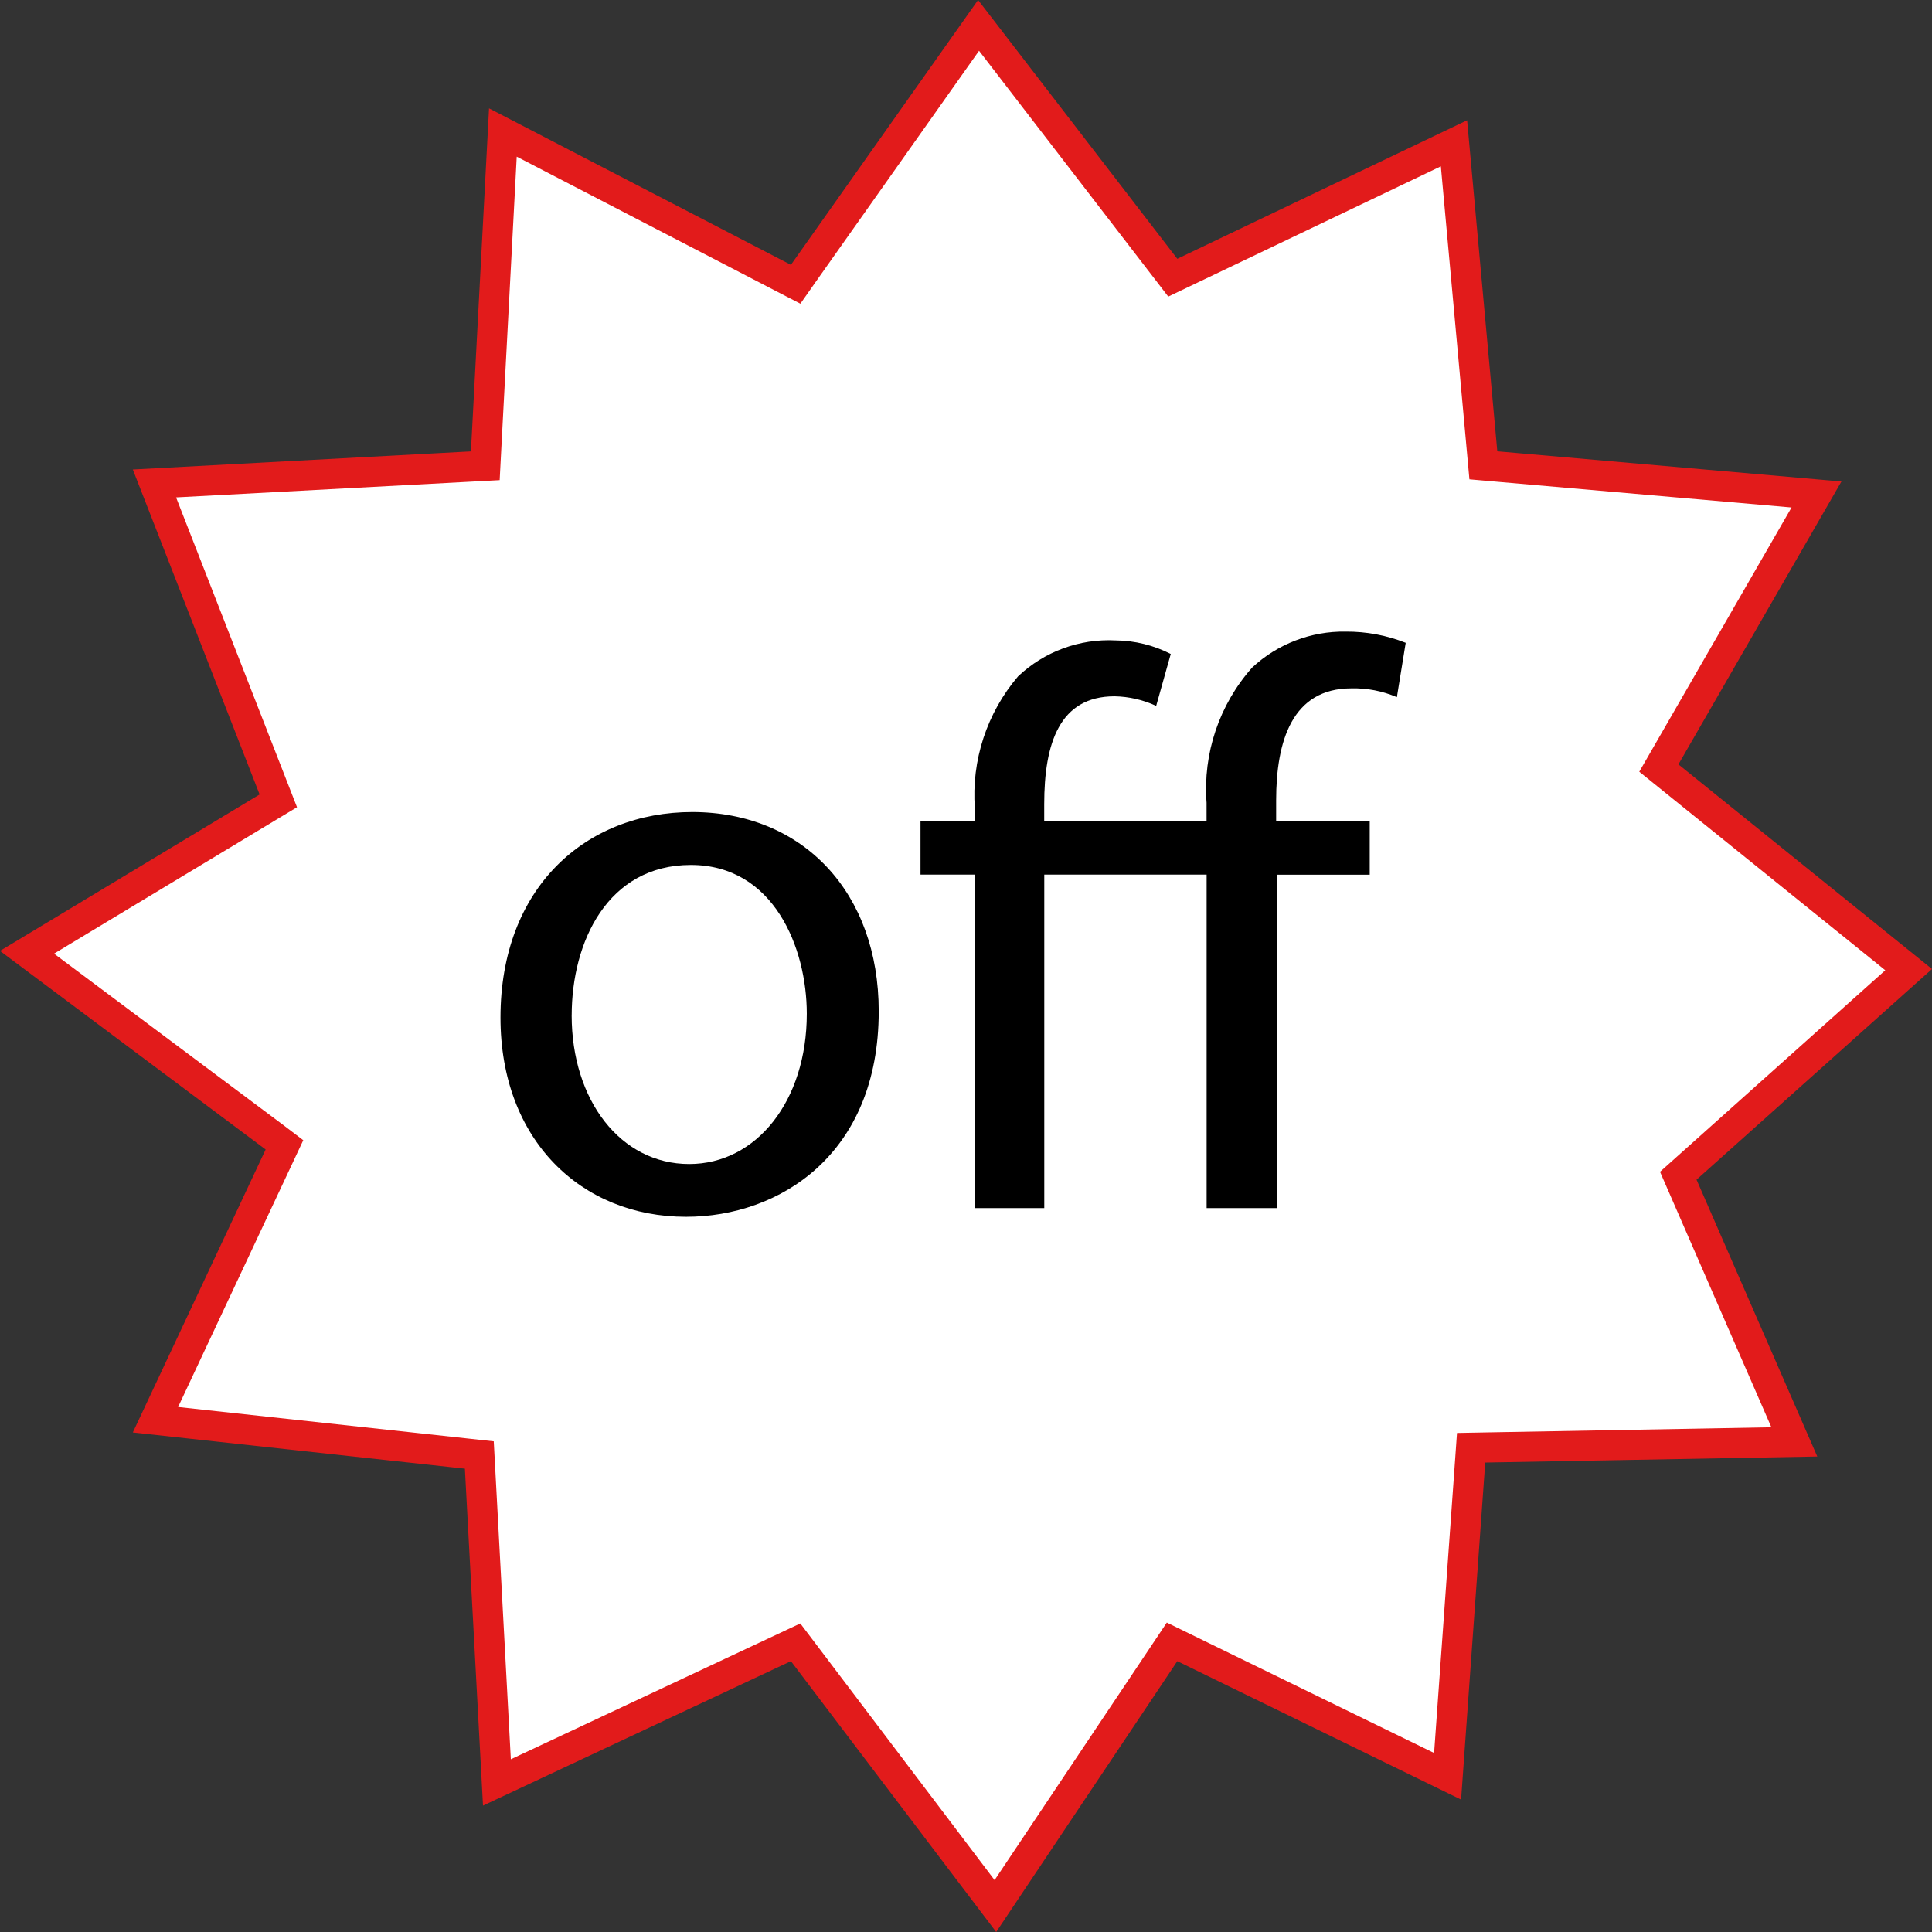 <?xml version="1.0" encoding="iso-8859-1"?>
<!-- Uploaded to: SVG Repo, www.svgrepo.com, Generator: SVG Repo Mixer Tools -->
<svg height="800px" width="800px" version="1.1" id="Layer_1" xmlns="http://www.w3.org/2000/svg" xmlns:xlink="http://www.w3.org/1999/xlink" 
	 viewBox="0 0 512 512" xml:space="preserve">
<rect x="0" y="0" width="512" height="512" fill="#333333" stroke="none"/>
<polygon style="fill:#FFFFFF;" points="210.84,435.224 131.68,472.368 127.016,385.576 41.2,376.248 75.408,303.4 7.16,252.376 
	73.752,212.224 40.936,128.112 128.6,123.432 133.264,35.12 210.856,75.336 259.344,6.736 310.808,73.592 385.336,37.984 
	393.12,123.32 481.4,131.04 439.624,203.536 505.832,256.952 444.784,311.568 475.536,382.104 389.872,383.656 383.632,470.72 
	310.616,435.104 263.8,505.112 "/>
<path style="fill:#E21B1B;" d="M259.472,13.472l46.184,60L309.6,78.6l5.84-2.792l66.4-31.728l6.96,76.28l0.608,6.664l6.664,0.584
	l78.704,6.88l-36.936,64.096l-3.416,5.928l5.32,4.296l59.872,48.32l-55.384,49.552l-4.312,3.856l2.312,5.304l27.2,62.4l-76,1.376
	l-7.312,0.136l-0.52,7.296l-5.552,77.512l-64.56-31.496L309.216,430l-3.88,5.808l-41.76,62.44L216,435.392l-3.912-5.16l-5.864,2.752
	l-70.848,33.24l-4.16-77.464l-0.368-6.792l-6.76-0.736l-76.888-8.36l30.4-64.8l2.768-5.904L75.2,298.24l-60.88-45.512L72.936,217.4
	l5.776-3.48l-2.448-6.28l-29.6-75.824l78.552-4.192l7.2-0.384l0.376-7.2l4.144-78.528L205.92,77.28l6.192,3.2l4-5.696l43.344-61.328
	 M259.2,0l-49.6,70.184l-80-41.472l-4.8,90.912l-89.6,4.8l33.6,86.12L0,252l70.4,52.632l-35.2,74.984l88,9.6l4.8,89.288l81.6-38.28
	L264,512l48-71.776l75.2,36.688l6.4-89.32l88-1.6l-32-73.368L512,256.8l-67.2-54.232L488,127.6l-91.2-8l-8-87.728L312,68.584
	L259.2,0z"/>
<path d="M232.872,268c0,37.936-26.28,54.464-51.072,54.464c-27.768,0-49.168-20.344-49.168-52.8
	c0-34.328,22.464-54.464,50.856-54.464C212.952,215.248,232.872,236.656,232.872,268z M151.496,269.064
	c0,22.464,12.92,39.416,31.152,39.416c17.808,0,31.16-16.744,31.16-39.832c0-17.384-8.696-39.424-30.728-39.424
	s-31.576,20.376-31.576,39.856L151.496,269.064z"/>
<path d="M319.768,320.152v-88.368h-43.024v88.368h-18.4v-88.368h-14.4V217.6h14.4v-3.392c-0.936-12.704,3.184-25.264,11.448-34.96
	c6.952-6.576,16.288-10.024,25.848-9.536c5.088,0.048,10.096,1.28,14.624,3.6l-3.864,13.752c-3.456-1.6-7.216-2.464-11.024-2.536
	c-14.624,0-18.648,12.504-18.648,28.608v4.464h43.024v-4.864c-0.992-13.088,3.368-26.008,12.08-35.824
	c6.72-6.264,15.616-9.68,24.8-9.528c5.44-0.04,10.84,0.968,15.896,2.968l-2.336,14.4c-3.816-1.632-7.936-2.432-12.08-2.328
	c-15.68,0-19.92,13.984-19.92,29.664v5.512h24.8v14.2H338.4v88.352H319.768z"/>
</svg>